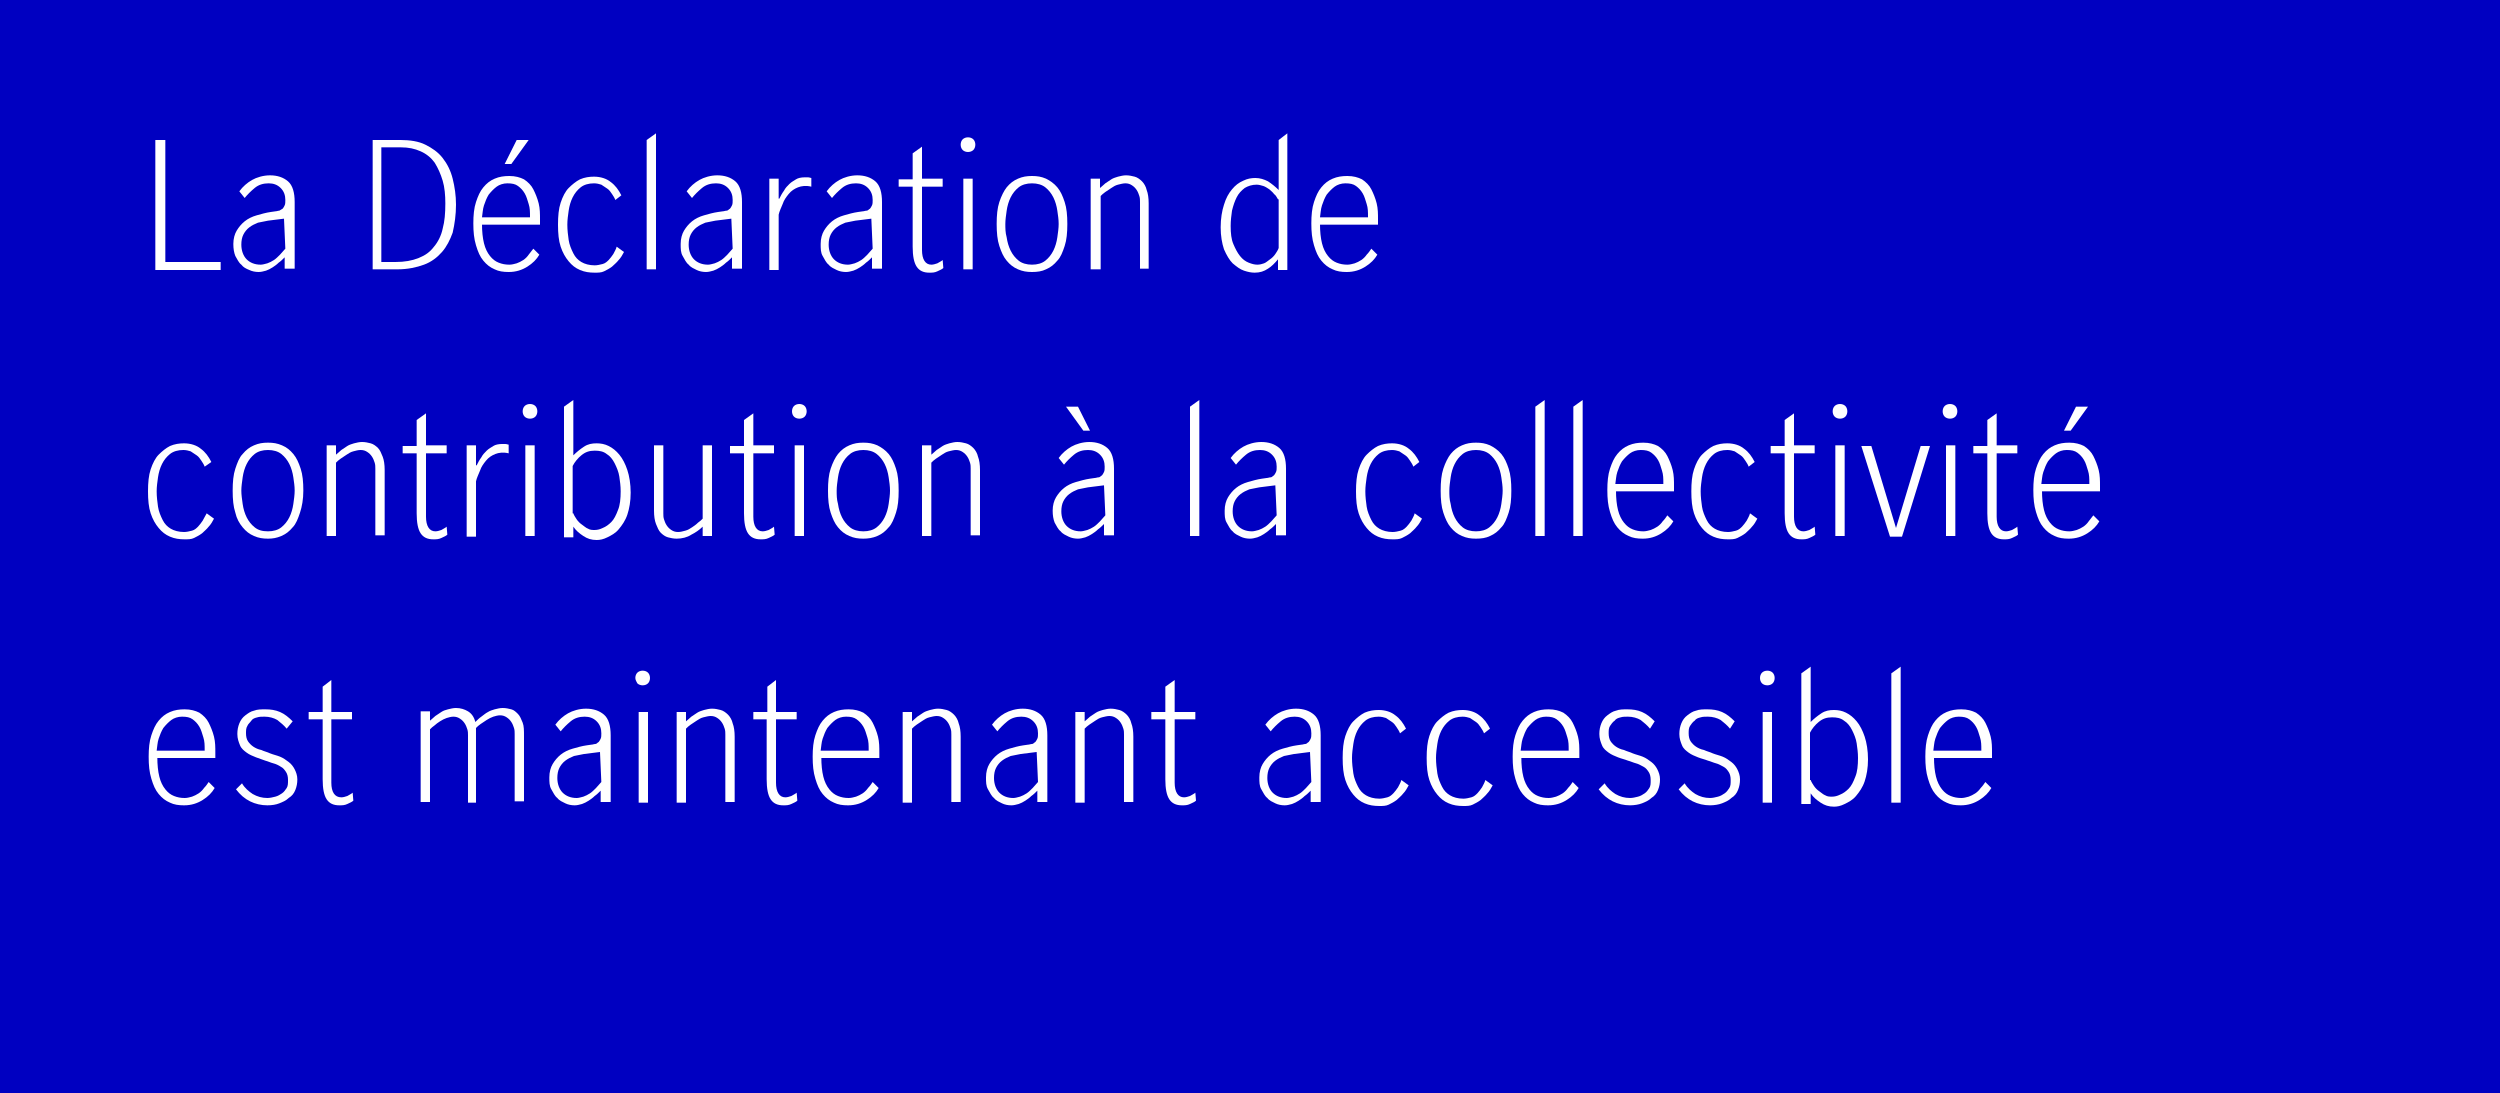 <?xml version="1.0" encoding="utf-8"?>
<!-- Generator: Adobe Illustrator 27.2.0, SVG Export Plug-In . SVG Version: 6.00 Build 0)  -->
<svg version="1.1" id="Layer_1" xmlns="http://www.w3.org/2000/svg" xmlns:xlink="http://www.w3.org/1999/xlink" x="0px" y="0px"
	 viewBox="0 0 375 164" style="enable-background:new 0 0 375 164;" xml:space="preserve">
<style type="text/css">
	.st0{fill:#0000C1;}
	.st1{fill:#FFFFFF;}
</style>
<rect class="st0" width="375" height="164"/>
<g>
	<path class="st1" d="M24.8,39.3h8.3v1.2h-9.8V21h1.5V39.3z"/>
	<path class="st1" d="M42.7,40.4v-1.8c-0.3,0.3-0.6,0.6-0.9,0.8c-0.3,0.3-0.6,0.5-0.9,0.7s-0.7,0.4-1,0.5c-0.4,0.1-0.7,0.2-1.1,0.2
		c-0.5,0-1-0.1-1.4-0.3c-0.5-0.2-0.9-0.4-1.2-0.8c-0.4-0.3-0.6-0.8-0.9-1.3c-0.2-0.5-0.3-1.1-0.3-1.8c0-0.8,0.2-1.5,0.5-2
		s0.7-1,1.2-1.4c0.5-0.4,1.1-0.7,1.8-0.9c0.7-0.2,1.4-0.4,2.1-0.5l0.7-0.1c0.2,0,0.4-0.1,0.6-0.1c0.2-0.1,0.3-0.2,0.5-0.3
		c0.1-0.1,0.2-0.3,0.3-0.5c0.1-0.2,0.1-0.5,0.1-0.8c0-0.7-0.2-1.3-0.7-1.8s-1.1-0.7-1.8-0.7c-0.8,0-1.5,0.2-2.1,0.7
		c-0.6,0.5-1.1,1-1.5,1.5l-0.8-1c0.5-0.7,1.2-1.3,1.9-1.7c0.7-0.4,1.7-0.7,2.7-0.7c1.1,0,2,0.3,2.7,0.9s1,1.7,1,3.1v10H42.7z
		 M42.6,32.8l-2.4,0.3c-0.5,0.1-1,0.2-1.5,0.3c-0.5,0.2-0.9,0.4-1.3,0.7c-0.4,0.3-0.7,0.7-0.9,1.1c-0.2,0.4-0.3,0.9-0.3,1.5
		c0,0.9,0.3,1.7,0.8,2.2c0.5,0.5,1.2,0.8,2.1,0.8c0.3,0,0.6-0.1,1-0.2c0.3-0.1,0.7-0.3,1-0.5c0.3-0.2,0.6-0.5,0.9-0.8
		c0.3-0.3,0.5-0.6,0.8-0.9L42.6,32.8L42.6,32.8z"/>
	<path class="st1" d="M60.1,21c1.4,0,2.7,0.2,3.7,0.7s1.9,1.1,2.6,2c0.7,0.9,1.2,1.9,1.5,3.1s0.5,2.5,0.5,3.9c0,1.5-0.2,2.9-0.5,4.2
		C67.5,36,67,37,66.3,37.8c-0.7,0.8-1.6,1.5-2.7,1.9s-2.4,0.7-4,0.7h-3.7V21H60.1z M57.4,39.3h1.9c1.4,0,2.5-0.2,3.5-0.6
		c1-0.4,1.7-0.9,2.3-1.7c0.6-0.7,1.1-1.7,1.3-2.7c0.3-1.1,0.4-2.3,0.4-3.8c0-1.2-0.1-2.4-0.4-3.4s-0.7-1.9-1.2-2.7
		c-0.5-0.7-1.2-1.3-2.1-1.7s-1.8-0.6-3-0.6h-2.9V39.3z"/>
	<path class="st1" d="M72.3,33.6c0,1.1,0.1,2.1,0.3,2.9c0.2,0.8,0.5,1.4,0.9,1.9s0.8,0.8,1.3,1s1,0.3,1.6,0.3c0.4,0,0.7-0.1,1.1-0.2
		c0.3-0.1,0.7-0.3,1-0.5c0.3-0.2,0.6-0.5,0.8-0.8c0.2-0.3,0.5-0.6,0.7-0.9l0.9,0.9c-0.4,0.7-1,1.3-1.8,1.8s-1.7,0.8-2.8,0.8
		c-0.8,0-1.5-0.1-2.1-0.4c-0.7-0.3-1.2-0.7-1.7-1.3s-0.8-1.3-1.1-2.3s-0.4-2-0.4-3.3c0-1.2,0.1-2.3,0.4-3.2s0.6-1.6,1.1-2.2
		c0.5-0.6,1-1,1.7-1.3c0.7-0.3,1.4-0.4,2.2-0.4c0.9,0,1.6,0.2,2.2,0.5c0.6,0.4,1.1,0.9,1.4,1.5s0.6,1.3,0.8,2.1
		c0.2,0.8,0.2,1.6,0.2,2.4c0,0.1,0,0.3,0,0.4c0,0.1,0,0.2,0,0.4H72.3z M79.5,32.5c0-0.7,0-1.3-0.2-1.9s-0.3-1.1-0.6-1.6
		s-0.6-0.8-1-1.1c-0.4-0.3-0.9-0.4-1.6-0.4c-0.6,0-1.2,0.2-1.6,0.5s-0.8,0.7-1.2,1.2c-0.3,0.5-0.5,1-0.7,1.6
		c-0.2,0.6-0.2,1.2-0.3,1.8H79.5z M77.5,21h1.8l-2.6,3.6h-1L77.5,21z"/>
	<path class="st1" d="M92.3,30c-0.1-0.3-0.3-0.6-0.5-0.9c-0.2-0.3-0.4-0.6-0.7-0.8c-0.3-0.2-0.6-0.4-0.9-0.6
		c-0.3-0.1-0.7-0.2-1.1-0.2c-0.8,0-1.5,0.2-2,0.6c-0.5,0.4-0.9,0.9-1.2,1.5c-0.3,0.6-0.5,1.3-0.6,2s-0.2,1.4-0.2,2.1
		c0,0.8,0.1,1.6,0.2,2.3c0.1,0.7,0.4,1.4,0.7,2c0.3,0.6,0.7,1,1.2,1.3s1.2,0.5,2,0.5c0.4,0,0.8-0.1,1.2-0.2s0.7-0.4,0.9-0.6
		s0.5-0.6,0.7-0.9c0.2-0.4,0.4-0.7,0.5-1.1l1.1,0.8c-0.2,0.4-0.5,0.9-0.8,1.2c-0.3,0.4-0.7,0.7-1,1c-0.4,0.3-0.8,0.5-1.2,0.7
		s-0.9,0.2-1.4,0.2c-0.8,0-1.5-0.1-2.2-0.4c-0.7-0.3-1.2-0.7-1.7-1.3s-0.9-1.3-1.2-2.2c-0.3-0.9-0.4-2-0.4-3.3
		c0-1.3,0.1-2.4,0.4-3.3s0.7-1.7,1.2-2.2s1.1-1,1.7-1.3c0.7-0.3,1.4-0.4,2.1-0.4c1,0,1.9,0.3,2.5,0.8c0.7,0.5,1.2,1.2,1.6,2L92.3,30
		z"/>
	<path class="st1" d="M98.3,40.4H97V21l1.4-1V40.4z"/>
	<path class="st1" d="M109.8,40.4v-1.8c-0.3,0.3-0.6,0.6-0.9,0.8c-0.3,0.3-0.6,0.5-0.9,0.7s-0.7,0.4-1,0.5c-0.4,0.1-0.7,0.2-1.1,0.2
		c-0.5,0-1-0.1-1.4-0.3s-0.9-0.4-1.2-0.8c-0.4-0.3-0.6-0.8-0.9-1.3s-0.3-1.1-0.3-1.8c0-0.8,0.2-1.5,0.5-2s0.7-1,1.2-1.4
		s1.1-0.7,1.8-0.9c0.7-0.2,1.4-0.4,2.1-0.5l0.7-0.1c0.2,0,0.4-0.1,0.6-0.1s0.3-0.2,0.5-0.3c0.1-0.1,0.2-0.3,0.3-0.5
		c0.1-0.2,0.1-0.5,0.1-0.8c0-0.7-0.2-1.3-0.7-1.8s-1.1-0.7-1.8-0.7c-0.8,0-1.5,0.2-2.1,0.7c-0.6,0.5-1.1,1-1.5,1.5l-0.8-1
		c0.5-0.7,1.2-1.3,1.9-1.7c0.7-0.4,1.7-0.7,2.7-0.7c1.1,0,2,0.3,2.7,0.9s1,1.7,1,3.1v10H109.8z M109.7,32.8l-2.4,0.3
		c-0.5,0.1-1,0.2-1.5,0.3c-0.5,0.2-0.9,0.4-1.3,0.7c-0.4,0.3-0.7,0.7-0.9,1.1c-0.2,0.4-0.3,0.9-0.3,1.5c0,0.9,0.3,1.7,0.8,2.2
		c0.5,0.5,1.2,0.8,2.1,0.8c0.3,0,0.6-0.1,1-0.2c0.3-0.1,0.7-0.3,1-0.5c0.3-0.2,0.6-0.5,0.9-0.8c0.3-0.3,0.5-0.6,0.8-0.9L109.7,32.8
		L109.7,32.8z"/>
	<path class="st1" d="M116.9,29.8L116.9,29.8c0.2-0.4,0.4-0.8,0.7-1.2c0.2-0.4,0.5-0.7,0.8-1c0.3-0.3,0.7-0.5,1-0.7s0.8-0.3,1.3-0.3
		c0.1,0,0.3,0,0.5,0s0.4,0.1,0.5,0.1V28c-0.8-0.2-1.5-0.1-2,0.1c-0.5,0.2-1,0.5-1.4,1s-0.7,0.9-0.9,1.5c-0.2,0.5-0.5,1.1-0.6,1.6
		v8.3h-1.4V26.8h1.4V29.8z"/>
	<path class="st1" d="M130.8,40.4v-1.8c-0.3,0.3-0.6,0.6-0.9,0.8c-0.3,0.3-0.6,0.5-0.9,0.7s-0.7,0.4-1,0.5c-0.4,0.1-0.7,0.2-1.1,0.2
		c-0.5,0-1-0.1-1.4-0.3s-0.9-0.4-1.2-0.8c-0.4-0.3-0.6-0.8-0.9-1.3s-0.3-1.1-0.3-1.8c0-0.8,0.2-1.5,0.5-2s0.7-1,1.2-1.4
		s1.1-0.7,1.8-0.9c0.7-0.2,1.4-0.4,2.1-0.5l0.7-0.1c0.2,0,0.4-0.1,0.6-0.1s0.3-0.2,0.5-0.3c0.1-0.1,0.2-0.3,0.3-0.5
		c0.1-0.2,0.1-0.5,0.1-0.8c0-0.7-0.2-1.3-0.7-1.8s-1.1-0.7-1.8-0.7c-0.8,0-1.5,0.2-2.1,0.7c-0.6,0.5-1.1,1-1.5,1.5l-0.8-1
		c0.5-0.7,1.2-1.3,1.9-1.7c0.7-0.4,1.7-0.7,2.7-0.7c1.1,0,2,0.3,2.7,0.9s1,1.7,1,3.1v10H130.8z M130.7,32.8l-2.4,0.3
		c-0.5,0.1-1,0.2-1.5,0.3c-0.5,0.2-0.9,0.4-1.3,0.7c-0.4,0.3-0.7,0.7-0.9,1.1c-0.2,0.4-0.3,0.9-0.3,1.5c0,0.9,0.3,1.7,0.8,2.2
		c0.5,0.5,1.2,0.8,2.1,0.8c0.3,0,0.6-0.1,1-0.2c0.3-0.1,0.7-0.3,1-0.5c0.3-0.2,0.6-0.5,0.9-0.8c0.3-0.3,0.5-0.6,0.8-0.9L130.7,32.8
		L130.7,32.8z"/>
	<path class="st1" d="M138.3,22v4.8h3.1V28h-3.1v9.5c0,1.4,0.5,2.2,1.4,2.2c0.3,0,0.6-0.1,0.9-0.2c0.3-0.2,0.6-0.3,0.8-0.5l0.1,1.2
		c-0.2,0.2-0.5,0.3-0.9,0.5c-0.4,0.2-0.8,0.2-1.2,0.2c-0.9,0-1.5-0.3-1.9-0.9c-0.4-0.6-0.6-1.6-0.6-3v-9h-2.1v-1.1h2.1V23L138.3,22z
		"/>
	<path class="st1" d="M144.1,21.7c0-0.3,0.1-0.6,0.3-0.8c0.2-0.2,0.5-0.3,0.8-0.3s0.6,0.1,0.8,0.3c0.2,0.2,0.3,0.5,0.3,0.8
		c0,0.3-0.1,0.6-0.3,0.8c-0.2,0.2-0.5,0.3-0.8,0.3s-0.6-0.1-0.8-0.3C144.2,22.3,144.1,22,144.1,21.7z M145.9,40.4h-1.4V26.8h1.4
		V40.4z"/>
	<path class="st1" d="M154.8,40.8c-0.8,0-1.4-0.1-2.1-0.4s-1.2-0.7-1.7-1.3c-0.5-0.6-0.8-1.3-1.1-2.2c-0.3-0.9-0.4-2-0.4-3.3
		s0.1-2.4,0.4-3.3c0.3-0.9,0.7-1.7,1.1-2.2c0.5-0.6,1-1,1.7-1.3s1.3-0.4,2.1-0.4s1.4,0.1,2.1,0.4c0.6,0.3,1.2,0.7,1.7,1.3
		c0.5,0.6,0.8,1.3,1.1,2.2c0.3,0.9,0.4,2,0.4,3.3s-0.1,2.4-0.4,3.3c-0.3,0.9-0.6,1.7-1.1,2.2c-0.5,0.6-1,1-1.7,1.3
		C156.3,40.7,155.6,40.8,154.8,40.8z M154.8,39.7c0.8,0,1.5-0.2,2-0.6c0.5-0.4,0.9-0.9,1.2-1.5c0.3-0.6,0.5-1.3,0.6-2
		c0.1-0.7,0.2-1.4,0.2-2c0-0.7-0.1-1.3-0.2-2c-0.1-0.7-0.3-1.4-0.6-2c-0.3-0.6-0.7-1.1-1.2-1.5c-0.5-0.4-1.2-0.6-2-0.6
		s-1.5,0.2-2,0.6s-0.9,0.9-1.2,1.5c-0.3,0.6-0.5,1.3-0.6,2c-0.1,0.7-0.2,1.4-0.2,2c0,0.6,0,1.3,0.2,2c0.1,0.7,0.3,1.4,0.6,2
		c0.3,0.6,0.7,1.1,1.2,1.5S154,39.7,154.8,39.7z"/>
	<path class="st1" d="M165,40.4h-1.4V26.8h1.4v1.4c0.2-0.2,0.5-0.4,0.8-0.7c0.3-0.2,0.6-0.4,0.9-0.6s0.7-0.3,1-0.4
		c0.4-0.1,0.8-0.2,1.2-0.2c0.5,0,0.9,0.1,1.3,0.2c0.4,0.1,0.8,0.4,1.1,0.7c0.3,0.3,0.6,0.8,0.7,1.3c0.2,0.5,0.3,1.2,0.3,2v9.8H171
		V30.3c0-0.3,0-0.6-0.1-0.9c-0.1-0.3-0.2-0.6-0.4-0.9c-0.2-0.3-0.4-0.5-0.7-0.7c-0.3-0.2-0.6-0.3-1-0.3c-0.3,0-0.7,0.1-1.1,0.2
		s-0.7,0.3-1,0.5c-0.3,0.2-0.6,0.4-0.9,0.6c-0.3,0.2-0.5,0.4-0.7,0.6V40.4z"/>
	<path class="st1" d="M193.1,20v20.5h-1.4v-1.6c-0.5,0.6-1,1.1-1.5,1.4c-0.6,0.4-1.2,0.6-2,0.6c-0.5,0-1-0.1-1.6-0.3
		c-0.6-0.2-1.1-0.6-1.7-1.1c-0.5-0.5-0.9-1.2-1.3-2.1c-0.3-0.9-0.5-2-0.5-3.3c0-1.3,0.2-2.5,0.5-3.4c0.3-1,0.7-1.7,1.2-2.3
		c0.5-0.6,1-1,1.7-1.3c0.6-0.3,1.2-0.4,1.8-0.4c0.7,0,1.3,0.2,1.9,0.5c0.6,0.4,1.1,0.8,1.6,1.3V21L193.1,20z M191.7,29.9
		c-0.2-0.3-0.3-0.6-0.6-0.8c-0.2-0.3-0.5-0.5-0.7-0.7c-0.3-0.2-0.6-0.4-0.9-0.5c-0.3-0.1-0.7-0.2-1-0.2c-0.7,0-1.3,0.2-1.8,0.5
		c-0.5,0.4-0.9,0.8-1.2,1.4c-0.3,0.6-0.5,1.2-0.7,2c-0.1,0.7-0.2,1.5-0.2,2.3c0,1.1,0.1,2,0.4,2.7c0.3,0.7,0.6,1.3,1,1.8
		s0.8,0.8,1.3,1c0.5,0.2,0.9,0.3,1.3,0.3c0.4,0,0.7-0.1,1-0.2s0.6-0.4,0.9-0.6c0.3-0.2,0.6-0.5,0.8-0.8c0.2-0.3,0.4-0.6,0.5-0.9
		V29.9z"/>
	<path class="st1" d="M198,33.6c0,1.1,0.1,2.1,0.3,2.9c0.2,0.8,0.5,1.4,0.9,1.9c0.4,0.5,0.8,0.8,1.3,1s1,0.3,1.6,0.3
		c0.4,0,0.7-0.1,1.1-0.2c0.3-0.1,0.7-0.3,1-0.5c0.3-0.2,0.6-0.5,0.8-0.8c0.3-0.3,0.5-0.6,0.7-0.9l0.9,0.9c-0.4,0.7-1,1.3-1.8,1.8
		s-1.7,0.8-2.8,0.8c-0.8,0-1.5-0.1-2.1-0.4c-0.7-0.3-1.2-0.7-1.7-1.3s-0.8-1.3-1.1-2.3s-0.4-2-0.4-3.3c0-1.2,0.1-2.3,0.4-3.2
		s0.6-1.6,1.1-2.2c0.5-0.6,1-1,1.7-1.3c0.7-0.3,1.4-0.4,2.2-0.4c0.9,0,1.6,0.2,2.2,0.5c0.6,0.4,1.1,0.9,1.4,1.5s0.6,1.3,0.8,2.1
		c0.2,0.8,0.2,1.6,0.2,2.4c0,0.1,0,0.3,0,0.4c0,0.1,0,0.2,0,0.4H198z M205.2,32.5c0-0.7,0-1.3-0.2-1.9s-0.3-1.1-0.6-1.6
		s-0.6-0.8-1-1.1c-0.4-0.3-0.9-0.4-1.6-0.4c-0.6,0-1.2,0.2-1.6,0.5s-0.8,0.7-1.2,1.2c-0.3,0.5-0.5,1-0.7,1.6
		c-0.2,0.6-0.2,1.2-0.3,1.8H205.2z"/>
	<path class="st1" d="M30.7,70c-0.1-0.3-0.3-0.6-0.5-0.9c-0.2-0.3-0.4-0.6-0.7-0.8s-0.6-0.4-0.9-0.6c-0.3-0.1-0.7-0.2-1.1-0.2
		c-0.8,0-1.5,0.2-2,0.6c-0.5,0.4-0.9,0.9-1.2,1.5c-0.3,0.6-0.5,1.3-0.6,2s-0.2,1.4-0.2,2.1c0,0.8,0.1,1.6,0.2,2.3
		c0.1,0.7,0.4,1.4,0.7,2c0.3,0.6,0.7,1,1.2,1.3s1.2,0.5,2,0.5c0.4,0,0.8-0.1,1.2-0.2s0.7-0.4,0.9-0.6s0.5-0.6,0.7-0.9
		c0.2-0.4,0.4-0.7,0.6-1.1l1.1,0.8c-0.2,0.4-0.5,0.9-0.8,1.2c-0.3,0.4-0.7,0.7-1,1c-0.4,0.3-0.8,0.5-1.2,0.7s-0.9,0.2-1.4,0.2
		c-0.8,0-1.5-0.1-2.2-0.4c-0.7-0.3-1.2-0.7-1.7-1.3s-0.9-1.3-1.2-2.2c-0.3-0.9-0.4-2-0.4-3.3c0-1.3,0.1-2.4,0.4-3.3
		c0.3-0.9,0.7-1.7,1.2-2.2s1.1-1,1.7-1.3c0.7-0.3,1.4-0.4,2.1-0.4c1,0,1.9,0.3,2.5,0.8c0.7,0.5,1.2,1.2,1.6,2L30.7,70z"/>
	<path class="st1" d="M40.2,80.8c-0.8,0-1.4-0.1-2.1-0.4s-1.2-0.7-1.7-1.3c-0.5-0.6-0.9-1.3-1.1-2.2c-0.3-0.9-0.4-2-0.4-3.3
		s0.1-2.4,0.4-3.3c0.3-0.9,0.6-1.7,1.1-2.2c0.5-0.6,1-1,1.7-1.3s1.3-0.4,2.1-0.4s1.4,0.1,2.1,0.4s1.2,0.7,1.7,1.3
		c0.5,0.6,0.8,1.3,1.1,2.2c0.3,0.9,0.4,2,0.4,3.3S45.3,76,45,76.9c-0.3,0.9-0.6,1.7-1.1,2.2c-0.5,0.6-1,1-1.7,1.3
		S40.9,80.8,40.2,80.8z M40.2,79.7c0.8,0,1.5-0.2,2-0.6c0.5-0.4,0.9-0.9,1.2-1.5c0.3-0.6,0.5-1.3,0.6-2c0.1-0.7,0.2-1.4,0.2-2
		c0-0.7-0.1-1.3-0.2-2c-0.1-0.7-0.3-1.4-0.6-2c-0.3-0.6-0.7-1.1-1.2-1.5c-0.5-0.4-1.2-0.6-2-0.6s-1.5,0.2-2,0.6S37.3,69,37,69.6
		c-0.3,0.6-0.5,1.3-0.6,2s-0.2,1.4-0.2,2c0,0.6,0.1,1.3,0.2,2s0.3,1.4,0.6,2c0.3,0.6,0.7,1.1,1.2,1.5S39.3,79.7,40.2,79.7z"/>
	<path class="st1" d="M50.4,80.4H49V66.8h1.4v1.4c0.2-0.2,0.5-0.4,0.8-0.7c0.3-0.2,0.6-0.4,0.9-0.6c0.3-0.2,0.7-0.3,1-0.4
		c0.4-0.1,0.8-0.2,1.2-0.2c0.5,0,0.9,0.1,1.3,0.2c0.4,0.1,0.8,0.4,1.1,0.7c0.3,0.3,0.5,0.8,0.7,1.3c0.2,0.5,0.3,1.2,0.3,2v9.8h-1.4
		V70.3c0-0.3,0-0.6-0.1-0.9c-0.1-0.3-0.2-0.6-0.4-0.9c-0.2-0.3-0.4-0.5-0.7-0.7c-0.3-0.2-0.6-0.3-1-0.3c-0.4,0-0.7,0.1-1.1,0.2
		s-0.7,0.3-1,0.5c-0.3,0.2-0.6,0.4-0.9,0.6c-0.3,0.2-0.5,0.4-0.7,0.6V80.4z"/>
	<path class="st1" d="M63.9,62v4.8H67V68h-3.1v9.5c0,1.4,0.5,2.2,1.4,2.2c0.3,0,0.6-0.1,0.9-0.2c0.3-0.2,0.6-0.3,0.8-0.5l0.1,1.2
		c-0.2,0.2-0.5,0.3-0.9,0.5c-0.4,0.2-0.8,0.2-1.2,0.2c-0.9,0-1.5-0.3-1.9-0.9c-0.4-0.6-0.6-1.6-0.6-3v-9h-2.1v-1.1h2.1V63L63.9,62z"
		/>
	<path class="st1" d="M71.5,69.8L71.5,69.8c0.2-0.4,0.4-0.8,0.7-1.2c0.2-0.4,0.5-0.7,0.8-1c0.3-0.3,0.7-0.5,1-0.7s0.8-0.3,1.3-0.3
		c0.1,0,0.3,0,0.5,0s0.4,0.1,0.5,0.1V68c-0.8-0.2-1.5-0.1-2,0.1c-0.5,0.2-1,0.5-1.4,1s-0.7,0.9-0.9,1.5c-0.2,0.5-0.5,1.1-0.6,1.6
		v8.3h-1.4V66.8h1.4V69.8z"/>
	<path class="st1" d="M78.4,61.7c0-0.3,0.1-0.6,0.3-0.8c0.2-0.2,0.5-0.3,0.8-0.3s0.6,0.1,0.8,0.3c0.2,0.2,0.3,0.5,0.3,0.8
		c0,0.3-0.1,0.6-0.3,0.8c-0.2,0.2-0.5,0.3-0.8,0.3s-0.6-0.1-0.8-0.3C78.5,62.3,78.4,62,78.4,61.7z M80.2,80.4h-1.4V66.8h1.4V80.4z"
		/>
	<path class="st1" d="M86,68.3c0.5-0.5,1-0.9,1.6-1.3c0.6-0.4,1.2-0.5,1.9-0.5c0.6,0,1.2,0.1,1.8,0.4s1.1,0.7,1.6,1.3
		c0.5,0.6,0.9,1.4,1.2,2.3s0.5,2.1,0.5,3.4c0,1.3-0.2,2.4-0.5,3.3s-0.8,1.6-1.3,2.2s-1.1,0.9-1.7,1.2s-1.1,0.4-1.6,0.4
		c-0.8,0-1.4-0.2-2-0.6c-0.6-0.4-1.1-0.8-1.5-1.4v1.6h-1.4V61l1.4-1V68.3z M86,77c0.1,0.3,0.3,0.6,0.5,0.9c0.2,0.3,0.5,0.6,0.8,0.8
		c0.3,0.2,0.6,0.5,0.9,0.6c0.3,0.2,0.7,0.2,1,0.2c0.4,0,0.8-0.1,1.2-0.3c0.5-0.2,0.9-0.5,1.3-0.9c0.4-0.4,0.7-1,1-1.8
		c0.3-0.7,0.4-1.7,0.4-2.8c0-0.8-0.1-1.5-0.2-2.2s-0.4-1.4-0.7-2s-0.7-1.1-1.2-1.4c-0.5-0.4-1.1-0.5-1.8-0.5c-0.8,0-1.4,0.2-2,0.7
		c-0.5,0.4-1,1-1.3,1.6V77z"/>
	<path class="st1" d="M105.4,66.8h1.4v13.6h-1.4V79c-0.5,0.5-1.1,0.9-1.7,1.2c-0.6,0.4-1.4,0.6-2.2,0.6c-0.5,0-0.9-0.1-1.3-0.2
		c-0.4-0.1-0.8-0.4-1.1-0.7c-0.3-0.3-0.5-0.8-0.7-1.3c-0.2-0.5-0.3-1.2-0.3-2v-9.8h1.4V77c0,0.3,0,0.6,0.1,0.9
		c0.1,0.3,0.2,0.6,0.4,0.9c0.2,0.3,0.4,0.5,0.7,0.7c0.3,0.2,0.6,0.3,1,0.3c0.4,0,0.7-0.1,1.1-0.2s0.7-0.3,1-0.5s0.6-0.4,0.9-0.7
		c0.3-0.2,0.5-0.4,0.7-0.6V66.8z"/>
	<path class="st1" d="M113,62v4.8h3.1V68H113v9.5c0,1.4,0.5,2.2,1.4,2.2c0.3,0,0.6-0.1,0.9-0.2c0.3-0.2,0.6-0.3,0.8-0.5l0.1,1.2
		c-0.2,0.2-0.5,0.3-0.9,0.5c-0.4,0.2-0.8,0.2-1.2,0.2c-0.9,0-1.5-0.3-1.9-0.9c-0.4-0.6-0.6-1.6-0.6-3v-9h-2.1v-1.1h2.1V63L113,62z"
		/>
	<path class="st1" d="M118.8,61.7c0-0.3,0.1-0.6,0.3-0.8c0.2-0.2,0.5-0.3,0.8-0.3s0.6,0.1,0.8,0.3c0.2,0.2,0.3,0.5,0.3,0.8
		c0,0.3-0.1,0.6-0.3,0.8c-0.2,0.2-0.5,0.3-0.8,0.3s-0.6-0.1-0.8-0.3C118.9,62.3,118.8,62,118.8,61.7z M120.6,80.4h-1.4V66.8h1.4
		V80.4z"/>
	<path class="st1" d="M129.5,80.8c-0.8,0-1.4-0.1-2.1-0.4s-1.2-0.7-1.7-1.3c-0.5-0.6-0.8-1.3-1.1-2.2c-0.3-0.9-0.4-2-0.4-3.3
		s0.1-2.4,0.4-3.3c0.3-0.9,0.7-1.7,1.1-2.2c0.5-0.6,1-1,1.7-1.3s1.3-0.4,2.1-0.4s1.4,0.1,2.1,0.4c0.6,0.3,1.2,0.7,1.7,1.3
		c0.5,0.6,0.8,1.3,1.1,2.2c0.3,0.9,0.4,2,0.4,3.3s-0.1,2.4-0.4,3.3c-0.3,0.9-0.6,1.7-1.1,2.2c-0.5,0.6-1,1-1.7,1.3
		C130.9,80.7,130.2,80.8,129.5,80.8z M129.5,79.7c0.8,0,1.5-0.2,2-0.6c0.5-0.4,0.9-0.9,1.2-1.5c0.3-0.6,0.5-1.3,0.6-2
		c0.1-0.7,0.2-1.4,0.2-2c0-0.7-0.1-1.3-0.2-2c-0.1-0.7-0.3-1.4-0.6-2c-0.3-0.6-0.7-1.1-1.2-1.5c-0.5-0.4-1.2-0.6-2-0.6
		s-1.5,0.2-2,0.6s-0.9,0.9-1.2,1.5c-0.3,0.6-0.5,1.3-0.6,2c-0.1,0.7-0.2,1.4-0.2,2c0,0.6,0,1.3,0.2,2c0.1,0.7,0.3,1.4,0.6,2
		c0.3,0.6,0.7,1.1,1.2,1.5S128.7,79.7,129.5,79.7z"/>
	<path class="st1" d="M139.7,80.4h-1.4V66.8h1.4v1.4c0.2-0.2,0.5-0.4,0.8-0.7c0.3-0.2,0.6-0.4,0.9-0.6s0.7-0.3,1-0.4
		c0.4-0.1,0.8-0.2,1.2-0.2c0.5,0,0.9,0.1,1.3,0.2c0.4,0.1,0.8,0.4,1.1,0.7c0.3,0.3,0.6,0.8,0.7,1.3c0.2,0.5,0.3,1.2,0.3,2v9.8h-1.4
		V70.3c0-0.3,0-0.6-0.1-0.9c-0.1-0.3-0.2-0.6-0.4-0.9c-0.2-0.3-0.4-0.5-0.7-0.7c-0.3-0.2-0.6-0.3-1-0.3c-0.3,0-0.7,0.1-1.1,0.2
		s-0.7,0.3-1,0.5c-0.3,0.2-0.6,0.4-0.9,0.6c-0.3,0.2-0.5,0.4-0.7,0.6V80.4z"/>
	<path class="st1" d="M165.6,80.4l0-1.8c-0.3,0.3-0.6,0.6-0.9,0.8c-0.3,0.3-0.6,0.5-0.9,0.7c-0.3,0.2-0.7,0.4-1,0.5
		c-0.4,0.1-0.7,0.2-1.1,0.2c-0.5,0-1-0.1-1.4-0.3s-0.9-0.4-1.2-0.8c-0.4-0.3-0.6-0.8-0.9-1.3c-0.2-0.5-0.3-1.1-0.3-1.8
		c0-0.8,0.2-1.5,0.5-2s0.7-1,1.2-1.4s1.1-0.7,1.8-0.9c0.7-0.2,1.4-0.4,2.1-0.5l0.7-0.1c0.2,0,0.4-0.1,0.6-0.1s0.3-0.2,0.5-0.3
		c0.1-0.1,0.2-0.3,0.3-0.5c0.1-0.2,0.1-0.5,0.1-0.8c0-0.7-0.2-1.3-0.7-1.8s-1.1-0.7-1.8-0.7c-0.8,0-1.5,0.2-2.1,0.7
		c-0.6,0.5-1.1,1-1.5,1.5l-0.8-1c0.5-0.7,1.2-1.3,1.9-1.7c0.7-0.4,1.7-0.7,2.7-0.7c1.1,0,2,0.3,2.7,0.9s1,1.7,1,3.1v10H165.6z
		 M165.6,72.8l-2.4,0.3c-0.5,0.1-1,0.2-1.5,0.3c-0.5,0.2-0.9,0.4-1.3,0.7c-0.4,0.3-0.7,0.7-0.9,1.1c-0.2,0.4-0.3,0.9-0.3,1.5
		c0,0.9,0.3,1.7,0.8,2.2c0.5,0.5,1.2,0.8,2.1,0.8c0.3,0,0.6-0.1,1-0.2c0.3-0.1,0.7-0.3,1-0.5c0.3-0.2,0.6-0.5,0.9-0.8
		c0.3-0.3,0.5-0.6,0.8-0.9L165.6,72.8L165.6,72.8z M163.5,64.6h-1l-2.6-3.6h1.8L163.5,64.6z"/>
	<path class="st1" d="M179.9,80.4h-1.4V61l1.4-1V80.4z"/>
	<path class="st1" d="M191.4,80.4v-1.8c-0.3,0.3-0.6,0.6-0.9,0.8c-0.3,0.3-0.6,0.5-0.9,0.7s-0.7,0.4-1,0.5c-0.4,0.1-0.7,0.2-1.1,0.2
		c-0.5,0-1-0.1-1.4-0.3s-0.9-0.4-1.2-0.8c-0.4-0.3-0.6-0.8-0.9-1.3s-0.3-1.1-0.3-1.8c0-0.8,0.2-1.5,0.5-2s0.7-1,1.2-1.4
		s1.1-0.7,1.8-0.9c0.7-0.2,1.4-0.4,2.1-0.5l0.7-0.1c0.2,0,0.4-0.1,0.6-0.1s0.3-0.2,0.5-0.3c0.1-0.1,0.2-0.3,0.3-0.5
		c0.1-0.2,0.1-0.5,0.1-0.8c0-0.7-0.2-1.3-0.7-1.8s-1.1-0.7-1.8-0.7c-0.8,0-1.5,0.2-2.1,0.7c-0.6,0.5-1.1,1-1.5,1.5l-0.8-1
		c0.5-0.7,1.2-1.3,1.9-1.7c0.7-0.4,1.7-0.7,2.7-0.7c1.1,0,2,0.3,2.7,0.9s1,1.7,1,3.1v10H191.4z M191.3,72.8l-2.4,0.3
		c-0.5,0.1-1,0.2-1.5,0.3c-0.5,0.2-0.9,0.4-1.3,0.7c-0.4,0.3-0.7,0.7-0.9,1.1c-0.2,0.4-0.3,0.9-0.3,1.5c0,0.9,0.3,1.7,0.8,2.2
		c0.5,0.5,1.2,0.8,2.1,0.8c0.3,0,0.6-0.1,1-0.2c0.3-0.1,0.7-0.3,1-0.5c0.3-0.2,0.6-0.5,0.9-0.8c0.3-0.3,0.5-0.6,0.8-0.9L191.3,72.8
		L191.3,72.8z"/>
	<path class="st1" d="M212,70c-0.1-0.3-0.3-0.6-0.5-0.9c-0.2-0.3-0.4-0.6-0.7-0.8c-0.3-0.2-0.6-0.4-0.9-0.6
		c-0.3-0.1-0.7-0.2-1.1-0.2c-0.8,0-1.5,0.2-2,0.6c-0.5,0.4-0.9,0.9-1.2,1.5c-0.3,0.6-0.5,1.3-0.6,2s-0.2,1.4-0.2,2.1
		c0,0.8,0.1,1.6,0.2,2.3c0.1,0.7,0.4,1.4,0.7,2c0.3,0.6,0.7,1,1.2,1.3s1.2,0.5,2,0.5c0.4,0,0.8-0.1,1.2-0.2s0.7-0.4,0.9-0.6
		s0.5-0.6,0.7-0.9c0.2-0.4,0.4-0.7,0.5-1.1l1.1,0.8c-0.2,0.4-0.5,0.9-0.8,1.2c-0.3,0.4-0.7,0.7-1,1c-0.4,0.3-0.8,0.5-1.2,0.7
		s-0.9,0.2-1.4,0.2c-0.8,0-1.5-0.1-2.2-0.4c-0.7-0.3-1.2-0.7-1.7-1.3s-0.9-1.3-1.2-2.2c-0.3-0.9-0.4-2-0.4-3.3
		c0-1.3,0.1-2.4,0.4-3.3s0.7-1.7,1.2-2.2s1.1-1,1.7-1.3c0.7-0.3,1.4-0.4,2.1-0.4c1,0,1.9,0.3,2.5,0.8c0.7,0.5,1.2,1.2,1.6,2L212,70z
		"/>
	<path class="st1" d="M221.4,80.8c-0.8,0-1.4-0.1-2.1-0.4s-1.2-0.7-1.7-1.3c-0.5-0.6-0.8-1.3-1.1-2.2c-0.3-0.9-0.4-2-0.4-3.3
		s0.1-2.4,0.4-3.3c0.3-0.9,0.7-1.7,1.1-2.2c0.5-0.6,1-1,1.7-1.3s1.3-0.4,2.1-0.4s1.4,0.1,2.1,0.4c0.6,0.3,1.2,0.7,1.7,1.3
		c0.5,0.6,0.8,1.3,1.1,2.2c0.3,0.9,0.4,2,0.4,3.3s-0.1,2.4-0.4,3.3c-0.3,0.9-0.6,1.7-1.1,2.2c-0.5,0.6-1,1-1.7,1.3
		C222.9,80.7,222.2,80.8,221.4,80.8z M221.4,79.7c0.8,0,1.5-0.2,2-0.6c0.5-0.4,0.9-0.9,1.2-1.5c0.3-0.6,0.5-1.3,0.6-2
		c0.1-0.7,0.2-1.4,0.2-2c0-0.7-0.1-1.3-0.2-2c-0.1-0.7-0.3-1.4-0.6-2c-0.3-0.6-0.7-1.1-1.2-1.5c-0.5-0.4-1.2-0.6-2-0.6
		s-1.5,0.2-2,0.6s-0.9,0.9-1.2,1.5c-0.3,0.6-0.5,1.3-0.6,2c-0.1,0.7-0.2,1.4-0.2,2c0,0.6,0,1.3,0.2,2c0.1,0.7,0.3,1.4,0.6,2
		c0.3,0.6,0.7,1.1,1.2,1.5S220.6,79.7,221.4,79.7z"/>
	<path class="st1" d="M231.7,80.4h-1.4V61l1.4-1V80.4z"/>
	<path class="st1" d="M237.4,80.4h-1.4V61l1.4-1V80.4z"/>
	<path class="st1" d="M242.4,73.6c0,1.1,0.1,2.1,0.3,2.9c0.2,0.8,0.5,1.4,0.9,1.9c0.4,0.5,0.8,0.8,1.3,1s1,0.3,1.6,0.3
		c0.4,0,0.7-0.1,1.1-0.2c0.3-0.1,0.7-0.3,1-0.5c0.3-0.2,0.6-0.5,0.8-0.8c0.3-0.3,0.5-0.6,0.7-0.9l0.9,0.9c-0.4,0.7-1,1.3-1.8,1.8
		s-1.7,0.8-2.8,0.8c-0.8,0-1.5-0.1-2.1-0.4c-0.7-0.3-1.2-0.7-1.7-1.3s-0.8-1.3-1.1-2.3s-0.4-2-0.4-3.3c0-1.2,0.1-2.3,0.4-3.2
		s0.6-1.6,1.1-2.2c0.5-0.6,1-1,1.7-1.3c0.7-0.3,1.4-0.4,2.2-0.4c0.9,0,1.6,0.2,2.2,0.5c0.6,0.4,1.1,0.9,1.4,1.5s0.6,1.3,0.8,2.1
		c0.2,0.8,0.2,1.6,0.2,2.4c0,0.1,0,0.3,0,0.4c0,0.1,0,0.2,0,0.4H242.4z M249.5,72.5c0-0.7,0-1.3-0.2-1.9s-0.3-1.1-0.6-1.6
		s-0.6-0.8-1-1.1c-0.4-0.3-0.9-0.4-1.6-0.4c-0.6,0-1.2,0.2-1.6,0.5s-0.8,0.7-1.2,1.2c-0.3,0.5-0.5,1-0.7,1.6
		c-0.2,0.6-0.2,1.2-0.3,1.8H249.5z"/>
	<path class="st1" d="M262.3,70c-0.1-0.3-0.3-0.6-0.5-0.9c-0.2-0.3-0.4-0.6-0.7-0.8c-0.3-0.2-0.6-0.4-0.9-0.6
		c-0.3-0.1-0.7-0.2-1.1-0.2c-0.8,0-1.5,0.2-2,0.6c-0.5,0.4-0.9,0.9-1.2,1.5c-0.3,0.6-0.5,1.3-0.6,2s-0.2,1.4-0.2,2.1
		c0,0.8,0.1,1.6,0.2,2.3c0.1,0.7,0.4,1.4,0.7,2c0.3,0.6,0.7,1,1.2,1.3s1.2,0.5,2,0.5c0.4,0,0.8-0.1,1.2-0.2s0.7-0.4,0.9-0.6
		s0.5-0.6,0.7-0.9c0.2-0.4,0.4-0.7,0.5-1.1l1.1,0.8c-0.2,0.4-0.5,0.9-0.8,1.2c-0.3,0.4-0.7,0.7-1,1c-0.4,0.3-0.8,0.5-1.2,0.7
		s-0.9,0.2-1.4,0.2c-0.8,0-1.5-0.1-2.2-0.4c-0.7-0.3-1.2-0.7-1.7-1.3s-0.9-1.3-1.2-2.2c-0.3-0.9-0.4-2-0.4-3.3
		c0-1.3,0.1-2.4,0.4-3.3s0.7-1.7,1.2-2.2s1.1-1,1.7-1.3c0.7-0.3,1.4-0.4,2.1-0.4c1,0,1.9,0.3,2.5,0.8c0.7,0.5,1.2,1.2,1.6,2
		L262.3,70z"/>
	<path class="st1" d="M269.1,62v4.8h3.1V68h-3.1v9.5c0,1.4,0.5,2.2,1.4,2.2c0.3,0,0.6-0.1,0.9-0.2c0.3-0.2,0.6-0.3,0.8-0.5l0.1,1.2
		c-0.2,0.2-0.5,0.3-0.9,0.5c-0.4,0.2-0.8,0.2-1.2,0.2c-0.9,0-1.5-0.3-1.9-0.9c-0.4-0.6-0.6-1.6-0.6-3v-9h-2.1v-1.1h2.1V63L269.1,62z
		"/>
	<path class="st1" d="M274.9,61.7c0-0.3,0.1-0.6,0.3-0.8c0.2-0.2,0.5-0.3,0.8-0.3s0.6,0.1,0.8,0.3c0.2,0.2,0.3,0.5,0.3,0.8
		c0,0.3-0.1,0.6-0.3,0.8c-0.2,0.2-0.5,0.3-0.8,0.3s-0.6-0.1-0.8-0.3C275,62.3,274.9,62,274.9,61.7z M276.7,80.4h-1.4V66.8h1.4V80.4z
		"/>
	<path class="st1" d="M284.4,79.2l3.7-12.3h1.4l-4.2,13.6h-1.8l-4.3-13.6h1.5L284.4,79.2L284.4,79.2z"/>
	<path class="st1" d="M291.4,61.7c0-0.3,0.1-0.6,0.3-0.8c0.2-0.2,0.5-0.3,0.8-0.3s0.6,0.1,0.8,0.3c0.2,0.2,0.3,0.5,0.3,0.8
		c0,0.3-0.1,0.6-0.3,0.8c-0.2,0.2-0.5,0.3-0.8,0.3s-0.6-0.1-0.8-0.3C291.5,62.3,291.4,62,291.4,61.7z M293.3,80.4h-1.4V66.8h1.4
		V80.4z"/>
	<path class="st1" d="M299.5,62v4.8h3.1V68h-3.1v9.5c0,1.4,0.5,2.2,1.4,2.2c0.3,0,0.6-0.1,0.9-0.2c0.3-0.2,0.6-0.3,0.8-0.5l0.1,1.2
		c-0.2,0.2-0.5,0.3-0.9,0.5c-0.4,0.2-0.8,0.2-1.2,0.2c-0.9,0-1.5-0.3-1.9-0.9c-0.4-0.6-0.6-1.6-0.6-3v-9H296v-1.1h2.1V63L299.5,62z"
		/>
	<path class="st1" d="M306.3,73.6c0,1.1,0.1,2.1,0.3,2.9c0.2,0.8,0.5,1.4,0.9,1.9s0.8,0.8,1.3,1s1,0.3,1.6,0.3
		c0.4,0,0.7-0.1,1.1-0.2c0.3-0.1,0.7-0.3,1-0.5c0.3-0.2,0.6-0.5,0.8-0.8c0.2-0.3,0.5-0.6,0.7-0.9l0.9,0.9c-0.4,0.7-1,1.3-1.8,1.8
		s-1.7,0.8-2.8,0.8c-0.8,0-1.5-0.1-2.1-0.4c-0.7-0.3-1.2-0.7-1.7-1.3s-0.8-1.3-1.1-2.3s-0.4-2-0.4-3.3c0-1.2,0.1-2.3,0.4-3.2
		s0.6-1.6,1.1-2.2c0.5-0.6,1-1,1.7-1.3c0.7-0.3,1.4-0.4,2.2-0.4c0.9,0,1.6,0.2,2.2,0.5c0.6,0.4,1.1,0.9,1.4,1.5s0.6,1.3,0.8,2.1
		c0.2,0.8,0.2,1.6,0.2,2.4c0,0.1,0,0.3,0,0.4c0,0.1,0,0.2,0,0.4H306.3z M313.4,72.5c0-0.7,0-1.3-0.2-1.9s-0.3-1.1-0.6-1.6
		s-0.6-0.8-1-1.1c-0.4-0.3-0.9-0.4-1.6-0.4c-0.6,0-1.2,0.2-1.6,0.5s-0.8,0.7-1.2,1.2c-0.3,0.5-0.5,1-0.7,1.6
		c-0.2,0.6-0.2,1.2-0.3,1.8H313.4z M311.4,61h1.8l-2.6,3.6h-1L311.4,61z"/>
	<path class="st1" d="M23.6,113.6c0,1.1,0.1,2.1,0.3,2.9c0.2,0.8,0.5,1.4,0.9,1.9s0.8,0.8,1.3,1c0.5,0.2,1,0.3,1.6,0.3
		c0.4,0,0.7-0.1,1.1-0.2c0.3-0.1,0.7-0.3,1-0.5c0.3-0.2,0.6-0.5,0.8-0.8c0.3-0.3,0.5-0.6,0.7-0.9l0.9,0.9c-0.4,0.7-1,1.3-1.8,1.8
		c-0.8,0.5-1.7,0.8-2.8,0.8c-0.8,0-1.5-0.1-2.1-0.4c-0.7-0.3-1.2-0.7-1.7-1.3s-0.8-1.3-1.1-2.3s-0.4-2-0.4-3.3
		c0-1.2,0.1-2.3,0.4-3.2s0.6-1.6,1.1-2.2c0.5-0.6,1-1,1.7-1.3c0.7-0.3,1.4-0.4,2.2-0.4c0.9,0,1.6,0.2,2.2,0.5
		c0.6,0.4,1.1,0.9,1.4,1.5s0.6,1.3,0.8,2.1c0.2,0.8,0.2,1.6,0.2,2.4c0,0.1,0,0.3,0,0.4c0,0.1,0,0.2,0,0.4H23.6z M30.7,112.5
		c0-0.7,0-1.3-0.2-1.9s-0.3-1.1-0.6-1.6s-0.6-0.8-1-1.1c-0.4-0.3-0.9-0.4-1.6-0.4c-0.6,0-1.2,0.2-1.6,0.5s-0.8,0.7-1.2,1.2
		c-0.3,0.5-0.5,1-0.7,1.6c-0.2,0.6-0.2,1.2-0.3,1.8H30.7z"/>
	<path class="st1" d="M43,109.3c-0.4-0.5-0.9-0.9-1.4-1.3c-0.5-0.3-1.2-0.5-1.9-0.5c-0.4,0-0.8,0-1.1,0.1c-0.4,0.1-0.7,0.2-0.9,0.5
		s-0.5,0.5-0.6,0.8c-0.2,0.3-0.2,0.7-0.2,1.1c0,0.5,0.1,0.9,0.3,1.2c0.2,0.3,0.5,0.6,0.8,0.8c0.3,0.2,0.7,0.4,1.2,0.5
		c0.4,0.2,0.9,0.3,1.3,0.5c0.5,0.2,1,0.3,1.5,0.5c0.5,0.2,0.9,0.5,1.3,0.8s0.7,0.7,0.9,1.1c0.2,0.4,0.4,0.9,0.4,1.5
		c0,0.6-0.1,1.1-0.3,1.6c-0.2,0.5-0.5,0.9-1,1.2c-0.4,0.4-0.9,0.6-1.4,0.8s-1.1,0.3-1.8,0.3c-0.9,0-1.8-0.2-2.6-0.6
		c-0.8-0.4-1.5-1-2.1-1.8l0.9-0.9c0.4,0.7,1,1.2,1.6,1.6c0.7,0.4,1.4,0.6,2.2,0.6c0.4,0,0.8-0.1,1.2-0.2c0.4-0.1,0.7-0.3,1-0.5
		c0.3-0.2,0.5-0.5,0.7-0.8c0.2-0.3,0.2-0.7,0.2-1.2c0-0.5-0.1-0.9-0.3-1.2c-0.2-0.3-0.4-0.6-0.8-0.8c-0.3-0.2-0.7-0.4-1.1-0.5
		c-0.4-0.1-0.8-0.3-1.2-0.4c-0.5-0.2-0.9-0.3-1.4-0.5c-0.5-0.2-1-0.4-1.4-0.7c-0.4-0.3-0.8-0.6-1-1.1s-0.4-1-0.4-1.7
		c0-0.6,0.1-1.1,0.3-1.6c0.2-0.5,0.5-0.9,0.9-1.2c0.4-0.3,0.8-0.6,1.3-0.7c0.5-0.2,1.1-0.2,1.7-0.2c0.8,0,1.5,0.1,2.2,0.4
		c0.7,0.3,1.3,0.8,1.9,1.4L43,109.3z"/>
	<path class="st1" d="M49.7,102v4.8h3.1v1.1h-3.1v9.5c0,1.4,0.5,2.2,1.5,2.2c0.3,0,0.6-0.1,0.9-0.2c0.3-0.2,0.6-0.3,0.8-0.5l0.1,1.2
		c-0.2,0.2-0.5,0.3-0.9,0.5c-0.4,0.2-0.8,0.2-1.2,0.2c-0.9,0-1.5-0.3-1.9-0.9c-0.4-0.6-0.6-1.6-0.6-3v-9h-2.1v-1.1h2.1V103L49.7,102
		z"/>
	<path class="st1" d="M71.6,120.4h-1.4v-10.1c0-0.3,0-0.6-0.1-0.9s-0.2-0.6-0.4-0.9c-0.2-0.3-0.4-0.5-0.7-0.7
		c-0.3-0.2-0.6-0.3-1-0.3c-0.3,0-0.7,0.1-1,0.2c-0.3,0.1-0.7,0.3-1,0.5s-0.6,0.4-0.8,0.6c-0.3,0.2-0.5,0.4-0.7,0.6v10.9h-1.4v-13.6
		h1.4v1.4c0.2-0.2,0.5-0.4,0.8-0.7c0.3-0.2,0.6-0.4,0.9-0.6c0.3-0.2,0.6-0.3,1-0.4c0.4-0.1,0.8-0.2,1.2-0.2c0.7,0,1.3,0.2,1.8,0.5
		c0.5,0.3,0.9,0.8,1.1,1.6c0.3-0.3,0.6-0.6,0.9-0.8s0.6-0.5,1-0.7c0.3-0.2,0.7-0.3,1-0.4c0.4-0.1,0.8-0.2,1.2-0.2
		c0.5,0,0.9,0.1,1.3,0.2c0.4,0.1,0.7,0.4,1,0.7c0.3,0.3,0.5,0.8,0.7,1.3c0.2,0.5,0.2,1.2,0.2,2v9.8h-1.4v-10.1c0-0.3,0-0.6-0.1-0.9
		c-0.1-0.3-0.2-0.6-0.4-0.9c-0.2-0.3-0.4-0.5-0.7-0.7c-0.3-0.2-0.6-0.3-1-0.3c-0.3,0-0.7,0.1-1,0.2s-0.7,0.3-1,0.5
		c-0.3,0.2-0.6,0.4-0.9,0.6c-0.3,0.2-0.5,0.4-0.7,0.6V120.4z"/>
	<path class="st1" d="M90.1,120.4v-1.8c-0.3,0.3-0.6,0.6-0.9,0.8c-0.3,0.3-0.6,0.5-0.9,0.7s-0.7,0.4-1,0.5c-0.4,0.1-0.7,0.2-1.1,0.2
		c-0.5,0-1-0.1-1.4-0.3s-0.9-0.4-1.2-0.8c-0.4-0.3-0.6-0.8-0.9-1.3s-0.3-1.1-0.3-1.8c0-0.8,0.2-1.5,0.5-2s0.7-1,1.2-1.4
		s1.1-0.7,1.8-0.9c0.7-0.2,1.4-0.4,2.1-0.5l0.7-0.1c0.2,0,0.4-0.1,0.6-0.1s0.3-0.2,0.5-0.3c0.1-0.1,0.2-0.3,0.3-0.5
		c0.1-0.2,0.1-0.5,0.1-0.8c0-0.7-0.2-1.3-0.7-1.8s-1.1-0.7-1.8-0.7c-0.8,0-1.5,0.2-2.1,0.7c-0.6,0.5-1.1,1-1.5,1.5l-0.8-1
		c0.5-0.7,1.2-1.3,1.9-1.7c0.7-0.4,1.7-0.7,2.7-0.7c1.1,0,2,0.3,2.7,0.9s1,1.7,1,3.1v10H90.1z M90,112.8l-2.4,0.3
		c-0.5,0.1-1,0.2-1.5,0.3c-0.5,0.2-0.9,0.4-1.3,0.7c-0.4,0.3-0.7,0.7-0.9,1.1c-0.2,0.4-0.3,0.9-0.3,1.5c0,0.9,0.3,1.7,0.8,2.2
		c0.5,0.5,1.2,0.8,2.1,0.8c0.3,0,0.6-0.1,1-0.2c0.3-0.1,0.7-0.3,1-0.5c0.3-0.2,0.6-0.5,0.9-0.8c0.3-0.3,0.5-0.6,0.8-0.9L90,112.8
		L90,112.8z"/>
	<path class="st1" d="M95.3,101.7c0-0.3,0.1-0.6,0.3-0.8c0.2-0.2,0.5-0.3,0.8-0.3s0.6,0.1,0.8,0.3c0.2,0.2,0.3,0.5,0.3,0.8
		c0,0.3-0.1,0.6-0.3,0.8c-0.2,0.2-0.5,0.3-0.8,0.3s-0.6-0.1-0.8-0.3C95.5,102.3,95.3,102,95.3,101.7z M97.2,120.4h-1.4v-13.6h1.4
		V120.4z"/>
	<path class="st1" d="M102.9,120.4h-1.4v-13.6h1.4v1.4c0.2-0.2,0.5-0.4,0.8-0.7c0.3-0.2,0.6-0.4,0.9-0.6s0.7-0.3,1-0.4
		c0.4-0.1,0.8-0.2,1.2-0.2c0.5,0,0.9,0.1,1.3,0.2c0.4,0.1,0.8,0.4,1.1,0.7c0.3,0.3,0.6,0.8,0.7,1.3c0.2,0.5,0.3,1.2,0.3,2v9.8h-1.4
		v-10.1c0-0.3,0-0.6-0.1-0.9c-0.1-0.3-0.2-0.6-0.4-0.9c-0.2-0.3-0.4-0.5-0.7-0.7c-0.3-0.2-0.6-0.3-1-0.3c-0.3,0-0.7,0.1-1.1,0.2
		s-0.7,0.3-1,0.5c-0.3,0.2-0.6,0.4-0.9,0.6c-0.3,0.2-0.5,0.4-0.7,0.6V120.4z"/>
	<path class="st1" d="M116.4,102v4.8h3.1v1.1h-3.1v9.5c0,1.4,0.5,2.2,1.4,2.2c0.3,0,0.6-0.1,0.9-0.2c0.3-0.2,0.6-0.3,0.8-0.5
		l0.1,1.2c-0.2,0.2-0.5,0.3-0.9,0.5c-0.4,0.2-0.8,0.2-1.2,0.2c-0.9,0-1.5-0.3-1.9-0.9c-0.4-0.6-0.6-1.6-0.6-3v-9H113v-1.1h2.1V103
		L116.4,102z"/>
	<path class="st1" d="M123.2,113.6c0,1.1,0.1,2.1,0.3,2.9c0.2,0.8,0.5,1.4,0.9,1.9c0.4,0.5,0.8,0.8,1.3,1s1,0.3,1.6,0.3
		c0.4,0,0.7-0.1,1.1-0.2c0.3-0.1,0.7-0.3,1-0.5c0.3-0.2,0.6-0.5,0.8-0.8c0.3-0.3,0.5-0.6,0.7-0.9l0.9,0.9c-0.4,0.7-1,1.3-1.8,1.8
		s-1.7,0.8-2.8,0.8c-0.8,0-1.5-0.1-2.1-0.4c-0.7-0.3-1.2-0.7-1.7-1.3s-0.8-1.3-1.1-2.3s-0.4-2-0.4-3.3c0-1.2,0.1-2.3,0.4-3.2
		s0.6-1.6,1.1-2.2c0.5-0.6,1-1,1.7-1.3c0.7-0.3,1.4-0.4,2.2-0.4c0.9,0,1.6,0.2,2.2,0.5c0.6,0.4,1.1,0.9,1.4,1.5s0.6,1.3,0.8,2.1
		c0.2,0.8,0.2,1.6,0.2,2.4c0,0.1,0,0.3,0,0.4c0,0.1,0,0.2,0,0.4H123.2z M130.3,112.5c0-0.7,0-1.3-0.2-1.9s-0.3-1.1-0.6-1.6
		s-0.6-0.8-1-1.1c-0.4-0.3-0.9-0.4-1.6-0.4c-0.6,0-1.2,0.2-1.6,0.5s-0.8,0.7-1.2,1.2c-0.3,0.5-0.5,1-0.7,1.6
		c-0.2,0.6-0.2,1.2-0.3,1.8H130.3z"/>
	<path class="st1" d="M136.8,120.4h-1.4v-13.6h1.4v1.4c0.2-0.2,0.5-0.4,0.8-0.7c0.3-0.2,0.6-0.4,0.9-0.6s0.7-0.3,1-0.4
		c0.4-0.1,0.8-0.2,1.2-0.2c0.5,0,0.9,0.1,1.3,0.2c0.4,0.1,0.8,0.4,1.1,0.7c0.3,0.3,0.6,0.8,0.7,1.3c0.2,0.5,0.3,1.2,0.3,2v9.8h-1.4
		v-10.1c0-0.3,0-0.6-0.1-0.9c-0.1-0.3-0.2-0.6-0.4-0.9c-0.2-0.3-0.4-0.5-0.7-0.7c-0.3-0.2-0.6-0.3-1-0.3c-0.3,0-0.7,0.1-1.1,0.2
		s-0.7,0.3-1,0.5c-0.3,0.2-0.6,0.4-0.9,0.6c-0.3,0.2-0.5,0.4-0.7,0.6V120.4z"/>
	<path class="st1" d="M155.6,120.4v-1.8c-0.3,0.3-0.6,0.6-0.9,0.8c-0.3,0.3-0.6,0.5-0.9,0.7s-0.7,0.4-1,0.5
		c-0.4,0.1-0.7,0.2-1.1,0.2c-0.5,0-1-0.1-1.4-0.3s-0.9-0.4-1.2-0.8c-0.4-0.3-0.6-0.8-0.9-1.3s-0.3-1.1-0.3-1.8c0-0.8,0.2-1.5,0.5-2
		s0.7-1,1.2-1.4s1.1-0.7,1.8-0.9c0.7-0.2,1.4-0.4,2.1-0.5l0.7-0.1c0.2,0,0.4-0.1,0.6-0.1s0.3-0.2,0.5-0.3c0.1-0.1,0.2-0.3,0.3-0.5
		c0.1-0.2,0.1-0.5,0.1-0.8c0-0.7-0.2-1.3-0.7-1.8s-1.1-0.7-1.8-0.7c-0.8,0-1.5,0.2-2.1,0.7c-0.6,0.5-1.1,1-1.5,1.5l-0.8-1
		c0.5-0.7,1.2-1.3,1.9-1.7c0.7-0.4,1.7-0.7,2.7-0.7c1.1,0,2,0.3,2.7,0.9s1,1.7,1,3.1v10H155.6z M155.5,112.8l-2.4,0.3
		c-0.5,0.1-1,0.2-1.5,0.3c-0.5,0.2-0.9,0.4-1.3,0.7c-0.4,0.3-0.7,0.7-0.9,1.1c-0.2,0.4-0.3,0.9-0.3,1.5c0,0.9,0.3,1.7,0.8,2.2
		c0.5,0.5,1.2,0.8,2.1,0.8c0.3,0,0.6-0.1,1-0.2c0.3-0.1,0.7-0.3,1-0.5c0.3-0.2,0.6-0.5,0.9-0.8c0.3-0.3,0.5-0.6,0.8-0.9L155.5,112.8
		L155.5,112.8z"/>
	<path class="st1" d="M162.7,120.4h-1.4v-13.6h1.4v1.4c0.2-0.2,0.5-0.4,0.8-0.7c0.3-0.2,0.6-0.4,0.9-0.6s0.7-0.3,1-0.4
		c0.4-0.1,0.8-0.2,1.2-0.2c0.5,0,0.9,0.1,1.3,0.2c0.4,0.1,0.8,0.4,1.1,0.7c0.3,0.3,0.6,0.8,0.7,1.3c0.2,0.5,0.3,1.2,0.3,2v9.8h-1.4
		v-10.1c0-0.3,0-0.6-0.1-0.9c-0.1-0.3-0.2-0.6-0.4-0.9c-0.2-0.3-0.4-0.5-0.7-0.7c-0.3-0.2-0.6-0.3-1-0.3c-0.3,0-0.7,0.1-1.1,0.2
		s-0.7,0.3-1,0.5c-0.3,0.2-0.6,0.4-0.9,0.6c-0.3,0.2-0.5,0.4-0.7,0.6V120.4z"/>
	<path class="st1" d="M176.2,102v4.8h3.1v1.1h-3.1v9.5c0,1.4,0.5,2.2,1.4,2.2c0.3,0,0.6-0.1,0.9-0.2c0.3-0.2,0.6-0.3,0.8-0.5
		l0.1,1.2c-0.2,0.2-0.5,0.3-0.9,0.5c-0.4,0.2-0.8,0.2-1.2,0.2c-0.9,0-1.5-0.3-1.9-0.9c-0.4-0.6-0.6-1.6-0.6-3v-9h-2.1v-1.1h2.1V103
		L176.2,102z"/>
	<path class="st1" d="M196.6,120.4v-1.8c-0.3,0.3-0.6,0.6-0.9,0.8c-0.3,0.3-0.6,0.5-0.9,0.7s-0.7,0.4-1,0.5
		c-0.4,0.1-0.7,0.2-1.1,0.2c-0.5,0-1-0.1-1.4-0.3s-0.9-0.4-1.2-0.8c-0.4-0.3-0.6-0.8-0.9-1.3s-0.3-1.1-0.3-1.8c0-0.8,0.2-1.5,0.5-2
		s0.7-1,1.2-1.4s1.1-0.7,1.8-0.9c0.7-0.2,1.4-0.4,2.1-0.5l0.7-0.1c0.2,0,0.4-0.1,0.6-0.1s0.3-0.2,0.5-0.3c0.1-0.1,0.2-0.3,0.3-0.5
		c0.1-0.2,0.1-0.5,0.1-0.8c0-0.7-0.2-1.3-0.7-1.8s-1.1-0.7-1.8-0.7c-0.8,0-1.5,0.2-2.1,0.7c-0.6,0.5-1.1,1-1.5,1.5l-0.8-1
		c0.5-0.7,1.2-1.3,1.9-1.7c0.7-0.4,1.7-0.7,2.7-0.7c1.1,0,2,0.3,2.7,0.9s1,1.7,1,3.1v10H196.6z M196.5,112.8l-2.4,0.3
		c-0.5,0.1-1,0.2-1.5,0.3c-0.5,0.2-0.9,0.4-1.3,0.7c-0.4,0.3-0.7,0.7-0.9,1.1c-0.2,0.4-0.3,0.9-0.3,1.5c0,0.9,0.3,1.7,0.8,2.2
		c0.5,0.5,1.2,0.8,2.1,0.8c0.3,0,0.6-0.1,1-0.2c0.3-0.1,0.7-0.3,1-0.5c0.3-0.2,0.6-0.5,0.9-0.8c0.3-0.3,0.5-0.6,0.8-0.9L196.5,112.8
		L196.5,112.8z"/>
	<path class="st1" d="M210,110c-0.1-0.3-0.3-0.6-0.5-0.9c-0.2-0.3-0.4-0.6-0.7-0.8c-0.3-0.2-0.6-0.4-0.9-0.6
		c-0.3-0.1-0.7-0.2-1.1-0.2c-0.8,0-1.5,0.2-2,0.6c-0.5,0.4-0.9,0.9-1.2,1.5c-0.3,0.6-0.5,1.3-0.6,2s-0.2,1.4-0.2,2.1
		c0,0.8,0.1,1.6,0.2,2.3c0.1,0.7,0.4,1.4,0.7,2c0.3,0.6,0.7,1,1.2,1.3s1.2,0.5,2,0.5c0.4,0,0.8-0.1,1.2-0.2s0.7-0.4,0.9-0.6
		s0.5-0.6,0.7-0.9c0.2-0.4,0.4-0.7,0.5-1.1l1.1,0.8c-0.2,0.4-0.5,0.9-0.8,1.2c-0.3,0.4-0.7,0.7-1,1c-0.4,0.3-0.8,0.5-1.2,0.7
		s-0.9,0.2-1.4,0.2c-0.8,0-1.5-0.1-2.2-0.4c-0.7-0.3-1.2-0.7-1.7-1.3s-0.9-1.3-1.2-2.2c-0.3-0.9-0.4-2-0.4-3.3
		c0-1.3,0.1-2.4,0.4-3.3s0.7-1.7,1.2-2.2s1.1-1,1.7-1.3c0.7-0.3,1.4-0.4,2.1-0.4c1,0,1.9,0.3,2.5,0.8c0.7,0.5,1.2,1.2,1.6,2L210,110
		z"/>
	<path class="st1" d="M222.6,110c-0.1-0.3-0.3-0.6-0.5-0.9c-0.2-0.3-0.4-0.6-0.7-0.8c-0.3-0.2-0.6-0.4-0.9-0.6
		c-0.3-0.1-0.7-0.2-1.1-0.2c-0.8,0-1.5,0.2-2,0.6c-0.5,0.4-0.9,0.9-1.2,1.5c-0.3,0.6-0.5,1.3-0.6,2s-0.2,1.4-0.2,2.1
		c0,0.8,0.1,1.6,0.2,2.3c0.1,0.7,0.4,1.4,0.7,2c0.3,0.6,0.7,1,1.2,1.3s1.2,0.5,2,0.5c0.4,0,0.8-0.1,1.2-0.2s0.7-0.4,0.9-0.6
		s0.5-0.6,0.7-0.9c0.2-0.4,0.4-0.7,0.5-1.1l1.1,0.8c-0.2,0.4-0.5,0.9-0.8,1.2c-0.3,0.4-0.7,0.7-1,1c-0.4,0.3-0.8,0.5-1.2,0.7
		s-0.9,0.2-1.4,0.2c-0.8,0-1.5-0.1-2.2-0.4c-0.7-0.3-1.2-0.7-1.7-1.3s-0.9-1.3-1.2-2.2c-0.3-0.9-0.4-2-0.4-3.3
		c0-1.3,0.1-2.4,0.4-3.3s0.7-1.7,1.2-2.2s1.1-1,1.7-1.3c0.7-0.3,1.4-0.4,2.1-0.4c1,0,1.9,0.3,2.5,0.8c0.7,0.5,1.2,1.2,1.6,2
		L222.6,110z"/>
	<path class="st1" d="M228.2,113.6c0,1.1,0.1,2.1,0.3,2.9c0.2,0.8,0.5,1.4,0.9,1.9c0.4,0.5,0.8,0.8,1.3,1s1,0.3,1.6,0.3
		c0.4,0,0.7-0.1,1.1-0.2c0.3-0.1,0.7-0.3,1-0.5c0.3-0.2,0.6-0.5,0.8-0.8c0.3-0.3,0.5-0.6,0.7-0.9l0.9,0.9c-0.4,0.7-1,1.3-1.8,1.8
		s-1.7,0.8-2.8,0.8c-0.8,0-1.5-0.1-2.1-0.4c-0.7-0.3-1.2-0.7-1.7-1.3s-0.8-1.3-1.1-2.3s-0.4-2-0.4-3.3c0-1.2,0.1-2.3,0.4-3.2
		s0.6-1.6,1.1-2.2c0.5-0.6,1-1,1.7-1.3c0.7-0.3,1.4-0.4,2.2-0.4c0.9,0,1.6,0.2,2.2,0.5c0.6,0.4,1.1,0.9,1.4,1.5s0.6,1.3,0.8,2.1
		c0.2,0.8,0.2,1.6,0.2,2.4c0,0.1,0,0.3,0,0.4c0,0.1,0,0.2,0,0.4H228.2z M235.3,112.5c0-0.7,0-1.3-0.2-1.9s-0.3-1.1-0.6-1.6
		s-0.6-0.8-1-1.1c-0.4-0.3-0.9-0.4-1.6-0.4c-0.6,0-1.2,0.2-1.6,0.5s-0.8,0.7-1.2,1.2c-0.3,0.5-0.5,1-0.7,1.6
		c-0.2,0.6-0.2,1.2-0.3,1.8H235.3z"/>
	<path class="st1" d="M247.5,109.3c-0.4-0.5-0.9-0.9-1.4-1.3c-0.5-0.3-1.2-0.5-1.9-0.5c-0.4,0-0.8,0-1.1,0.1
		c-0.4,0.1-0.7,0.2-0.9,0.5c-0.3,0.2-0.5,0.5-0.7,0.8s-0.2,0.7-0.2,1.1c0,0.5,0.1,0.9,0.3,1.2c0.2,0.3,0.5,0.6,0.8,0.8
		c0.3,0.2,0.7,0.4,1.2,0.5c0.4,0.2,0.9,0.3,1.3,0.5c0.5,0.2,1,0.3,1.5,0.5c0.5,0.2,0.9,0.5,1.3,0.8s0.7,0.7,0.9,1.1s0.4,0.9,0.4,1.5
		c0,0.6-0.1,1.1-0.3,1.6c-0.2,0.5-0.5,0.9-1,1.2c-0.4,0.4-0.9,0.6-1.4,0.8s-1.2,0.3-1.8,0.3c-0.9,0-1.8-0.2-2.6-0.6
		c-0.8-0.4-1.5-1-2.1-1.8l0.9-0.9c0.4,0.7,1,1.2,1.6,1.6c0.7,0.4,1.4,0.6,2.2,0.6c0.4,0,0.8-0.1,1.2-0.2c0.4-0.1,0.7-0.3,1-0.5
		c0.3-0.2,0.5-0.5,0.7-0.8c0.2-0.3,0.2-0.7,0.2-1.2c0-0.5-0.1-0.9-0.3-1.2s-0.4-0.6-0.8-0.8s-0.7-0.4-1.1-0.5
		c-0.4-0.1-0.8-0.3-1.2-0.4c-0.5-0.2-1-0.3-1.5-0.5c-0.5-0.2-1-0.4-1.4-0.7c-0.4-0.3-0.8-0.6-1-1.1s-0.4-1-0.4-1.7
		c0-0.6,0.1-1.1,0.3-1.6s0.5-0.9,0.9-1.2c0.4-0.3,0.8-0.6,1.3-0.7c0.5-0.2,1.1-0.2,1.7-0.2c0.8,0,1.5,0.1,2.2,0.4
		c0.7,0.3,1.3,0.8,1.9,1.4L247.5,109.3z"/>
	<path class="st1" d="M259.5,109.3c-0.4-0.5-0.9-0.9-1.4-1.3c-0.5-0.3-1.2-0.5-1.9-0.5c-0.4,0-0.8,0-1.1,0.1
		c-0.4,0.1-0.7,0.2-0.9,0.5c-0.3,0.2-0.5,0.5-0.7,0.8s-0.2,0.7-0.2,1.1c0,0.5,0.1,0.9,0.3,1.2c0.2,0.3,0.5,0.6,0.8,0.8
		c0.3,0.2,0.7,0.4,1.2,0.5c0.4,0.2,0.9,0.3,1.3,0.5c0.5,0.2,1,0.3,1.5,0.5c0.5,0.2,0.9,0.5,1.3,0.8s0.7,0.7,0.9,1.1s0.4,0.9,0.4,1.5
		c0,0.6-0.1,1.1-0.3,1.6c-0.2,0.5-0.5,0.9-1,1.2c-0.4,0.4-0.9,0.6-1.4,0.8s-1.2,0.3-1.8,0.3c-0.9,0-1.8-0.2-2.6-0.6
		c-0.8-0.4-1.5-1-2.1-1.8l0.9-0.9c0.4,0.7,1,1.2,1.6,1.6c0.7,0.4,1.4,0.6,2.2,0.6c0.4,0,0.8-0.1,1.2-0.2c0.4-0.1,0.7-0.3,1-0.5
		c0.3-0.2,0.5-0.5,0.7-0.8c0.2-0.3,0.2-0.7,0.2-1.2c0-0.5-0.1-0.9-0.3-1.2s-0.4-0.6-0.8-0.8s-0.7-0.4-1.1-0.5
		c-0.4-0.1-0.8-0.3-1.2-0.4c-0.5-0.2-1-0.3-1.5-0.5c-0.5-0.2-1-0.4-1.4-0.7c-0.4-0.3-0.8-0.6-1-1.1s-0.4-1-0.4-1.7
		c0-0.6,0.1-1.1,0.3-1.6s0.5-0.9,0.9-1.2c0.4-0.3,0.8-0.6,1.3-0.7c0.5-0.2,1.1-0.2,1.7-0.2c0.8,0,1.5,0.1,2.2,0.4
		c0.7,0.3,1.3,0.8,1.9,1.4L259.5,109.3z"/>
	<path class="st1" d="M264,101.7c0-0.3,0.1-0.6,0.3-0.8c0.2-0.2,0.5-0.3,0.8-0.3s0.6,0.1,0.8,0.3c0.2,0.2,0.3,0.5,0.3,0.8
		c0,0.3-0.1,0.6-0.3,0.8c-0.2,0.2-0.5,0.3-0.8,0.3s-0.6-0.1-0.8-0.3C264.1,102.3,264,102,264,101.7z M265.8,120.4h-1.4v-13.6h1.4
		V120.4z"/>
	<path class="st1" d="M271.6,108.3c0.5-0.5,1-0.9,1.6-1.3c0.6-0.4,1.2-0.5,1.9-0.5c0.6,0,1.2,0.1,1.8,0.4s1.1,0.7,1.6,1.3
		c0.5,0.6,0.9,1.4,1.2,2.3s0.5,2.1,0.5,3.4c0,1.3-0.2,2.4-0.5,3.3s-0.8,1.6-1.3,2.2s-1.1,0.9-1.7,1.2s-1.1,0.4-1.6,0.4
		c-0.8,0-1.4-0.2-2-0.6c-0.6-0.4-1.1-0.8-1.5-1.4v1.6h-1.4V101l1.4-1V108.3z M271.6,117c0.1,0.3,0.3,0.6,0.5,0.9
		c0.2,0.3,0.5,0.6,0.8,0.8c0.3,0.2,0.6,0.5,0.9,0.6c0.3,0.2,0.7,0.2,1,0.2c0.4,0,0.8-0.1,1.2-0.3c0.5-0.2,0.9-0.5,1.3-0.9
		c0.4-0.4,0.7-1,1-1.8c0.3-0.7,0.4-1.7,0.4-2.8c0-0.8-0.1-1.5-0.2-2.2s-0.4-1.4-0.7-2s-0.7-1.1-1.2-1.4c-0.5-0.4-1.1-0.5-1.8-0.5
		c-0.8,0-1.4,0.2-2,0.7c-0.5,0.4-1,1-1.3,1.6V117z"/>
	<path class="st1" d="M285.1,120.4h-1.4V101l1.4-1V120.4z"/>
	<path class="st1" d="M290.1,113.6c0,1.1,0.1,2.1,0.3,2.9c0.2,0.8,0.5,1.4,0.9,1.9c0.4,0.5,0.8,0.8,1.3,1s1,0.3,1.6,0.3
		c0.4,0,0.7-0.1,1.1-0.2c0.3-0.1,0.7-0.3,1-0.5c0.3-0.2,0.6-0.5,0.8-0.8c0.3-0.3,0.5-0.6,0.7-0.9l0.9,0.9c-0.4,0.7-1,1.3-1.8,1.8
		s-1.7,0.8-2.8,0.8c-0.8,0-1.5-0.1-2.1-0.4c-0.7-0.3-1.2-0.7-1.7-1.3s-0.8-1.3-1.1-2.3s-0.4-2-0.4-3.3c0-1.2,0.1-2.3,0.4-3.2
		s0.6-1.6,1.1-2.2c0.5-0.6,1-1,1.7-1.3c0.7-0.3,1.4-0.4,2.2-0.4c0.9,0,1.6,0.2,2.2,0.5c0.6,0.4,1.1,0.9,1.4,1.5s0.6,1.3,0.8,2.1
		c0.2,0.8,0.2,1.6,0.2,2.4c0,0.1,0,0.3,0,0.4c0,0.1,0,0.2,0,0.4H290.1z M297.2,112.5c0-0.7,0-1.3-0.2-1.9s-0.3-1.1-0.6-1.6
		s-0.6-0.8-1-1.1c-0.4-0.3-0.9-0.4-1.6-0.4c-0.6,0-1.2,0.2-1.6,0.5s-0.8,0.7-1.2,1.2c-0.3,0.5-0.5,1-0.7,1.6
		c-0.2,0.6-0.2,1.2-0.3,1.8H297.2z"/>
</g>
</svg>
